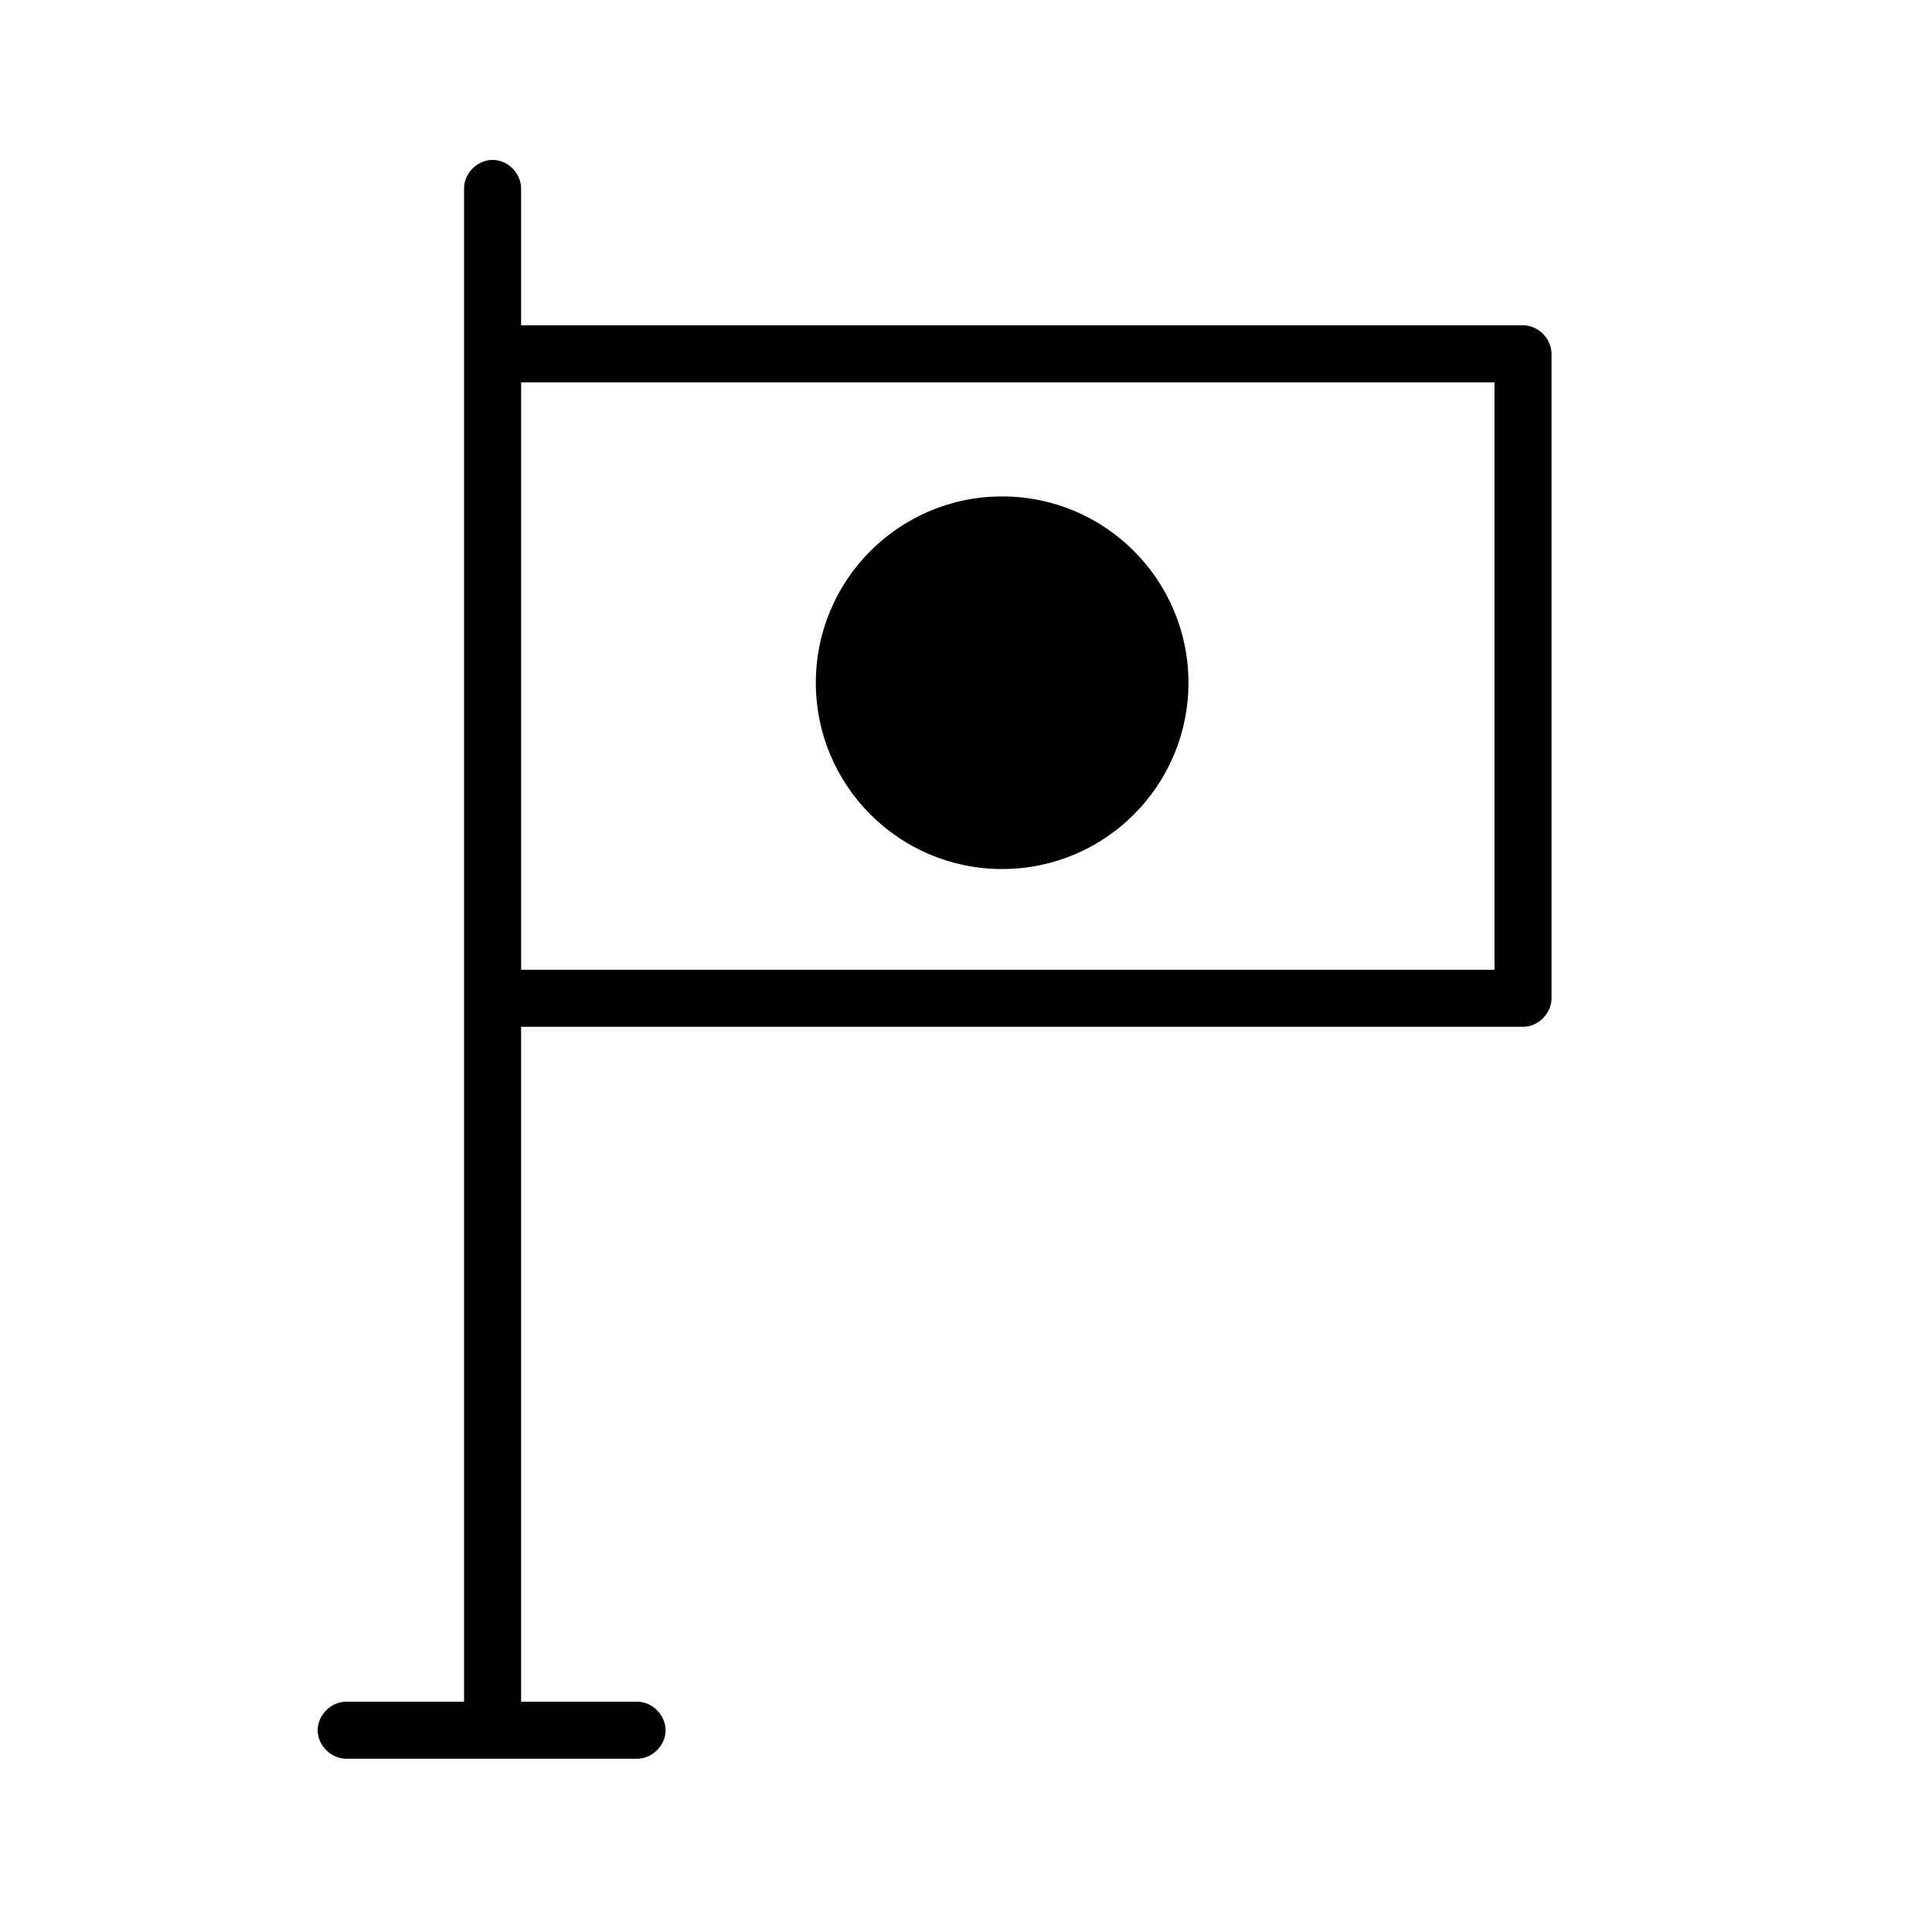 <?xml version="1.0" encoding="UTF-8"?>
<!-- Uploaded to: SVG Find, www.svgrepo.com, Generator: SVG Find Mixer Tools -->
<svg fill="#000000" width="800px" height="800px" version="1.1" viewBox="144 144 512 512" xmlns="http://www.w3.org/2000/svg">
 <g>
  <path d="m547.61 230.21h-265.51v-36.273c0-4.031-3.527-7.559-7.559-7.559s-7.559 3.527-7.559 7.559v401.03h-31.234c-4.031 0-7.559 3.527-7.559 7.559s3.527 7.559 7.559 7.559h77.082c4.031 0 7.559-3.527 7.559-7.559s-3.527-7.559-7.559-7.559h-30.73v-178.85h265.51c4.031 0 7.559-3.527 7.559-7.559v-170.79c0-4.031-3.527-7.559-7.559-7.559zm-7.555 170.79h-257.95v-155.68h257.95z"/>
  <path d="m458.95 324.93c0 27.27-22.105 49.375-49.375 49.375-27.266 0-49.371-22.105-49.371-49.375 0-27.266 22.105-49.371 49.371-49.371 27.27 0 49.375 22.105 49.375 49.371"/>
 </g>
</svg>
